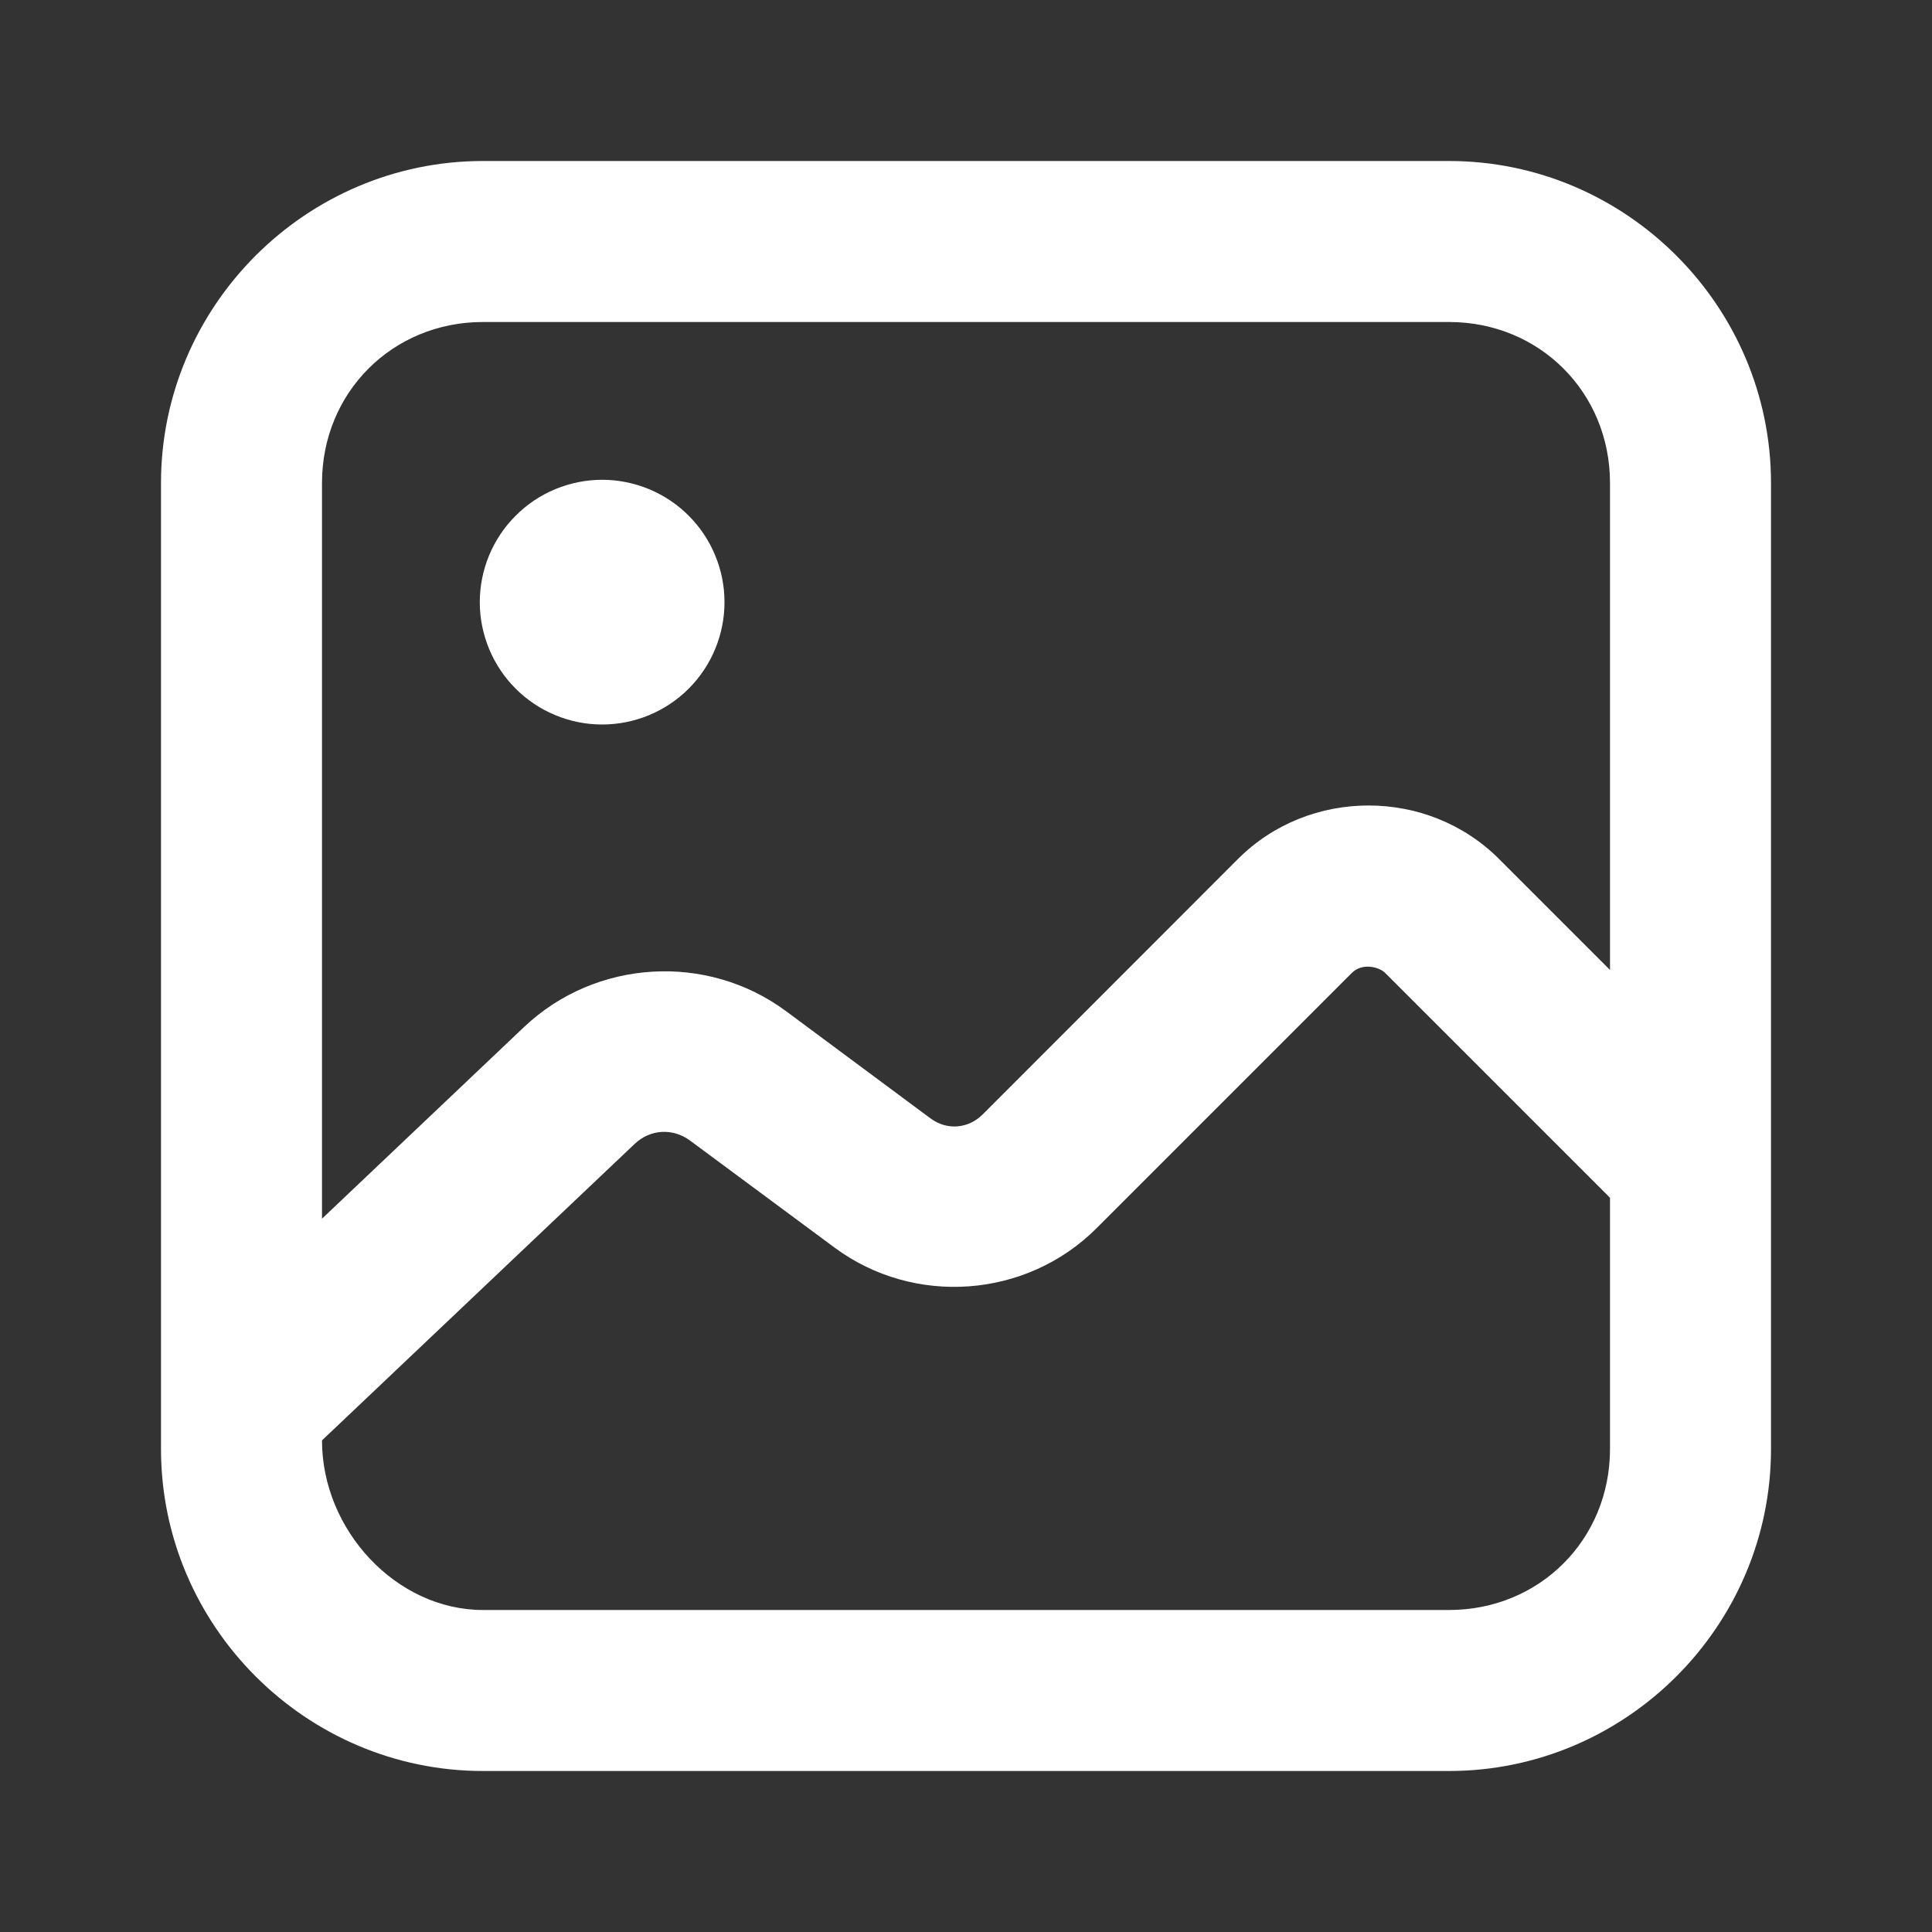 <svg width="24" height="24" viewBox="0 0 24 24" fill="none" xmlns="http://www.w3.org/2000/svg">
<rect x="0" y="0" width="24" height="24" fill="#333333" stroke="none"/>
<path d="M6 2C3.801 2 2 3.801 2 6V18C2 20.199 3.801 22 6 22H18C20.199 22 22 20.199 22 18V6C22 3.801 20.199 2 18 2H6ZM6 4H18C19.125 4 20 4.875 20 6V12.049L18.621 10.67C18.178 10.227 17.589 10.006 17 10.006C16.411 10.006 15.822 10.227 15.379 10.67L12.207 13.844C12.027 14.023 11.763 14.044 11.559 13.893L9.766 12.562C8.781 11.832 7.397 11.916 6.508 12.76L4 15.139V6C4 4.875 4.875 4 6 4ZM17.207 12.086L20 14.879V18C20 19.125 19.125 20 18 20H6C4.926 20 4 19.012 4 17.893L7.883 14.211C8.077 14.026 8.359 14.01 8.574 14.17L10.367 15.498C11.356 16.231 12.751 16.128 13.621 15.258L16.793 12.086C16.923 11.956 17.133 12.012 17.207 12.086Z" fill="white"/>
<path d="M9 7.48C9 7.883 8.84 8.27 8.555 8.555C8.27 8.84 7.883 9 7.48 9C7.281 9 7.083 8.961 6.899 8.884C6.714 8.808 6.547 8.696 6.406 8.555C6.264 8.414 6.153 8.246 6.076 8.062C6 7.877 5.96 7.68 5.96 7.48C5.96 7.281 6 7.083 6.076 6.899C6.153 6.714 6.264 6.547 6.406 6.406C6.547 6.264 6.714 6.153 6.899 6.076C7.083 6 7.281 5.96 7.48 5.96C7.68 5.96 7.877 6 8.062 6.076C8.246 6.153 8.414 6.264 8.555 6.406C8.696 6.547 8.808 6.714 8.884 6.899C8.961 7.083 9 7.281 9 7.48Z" fill="white"/>
</svg>
